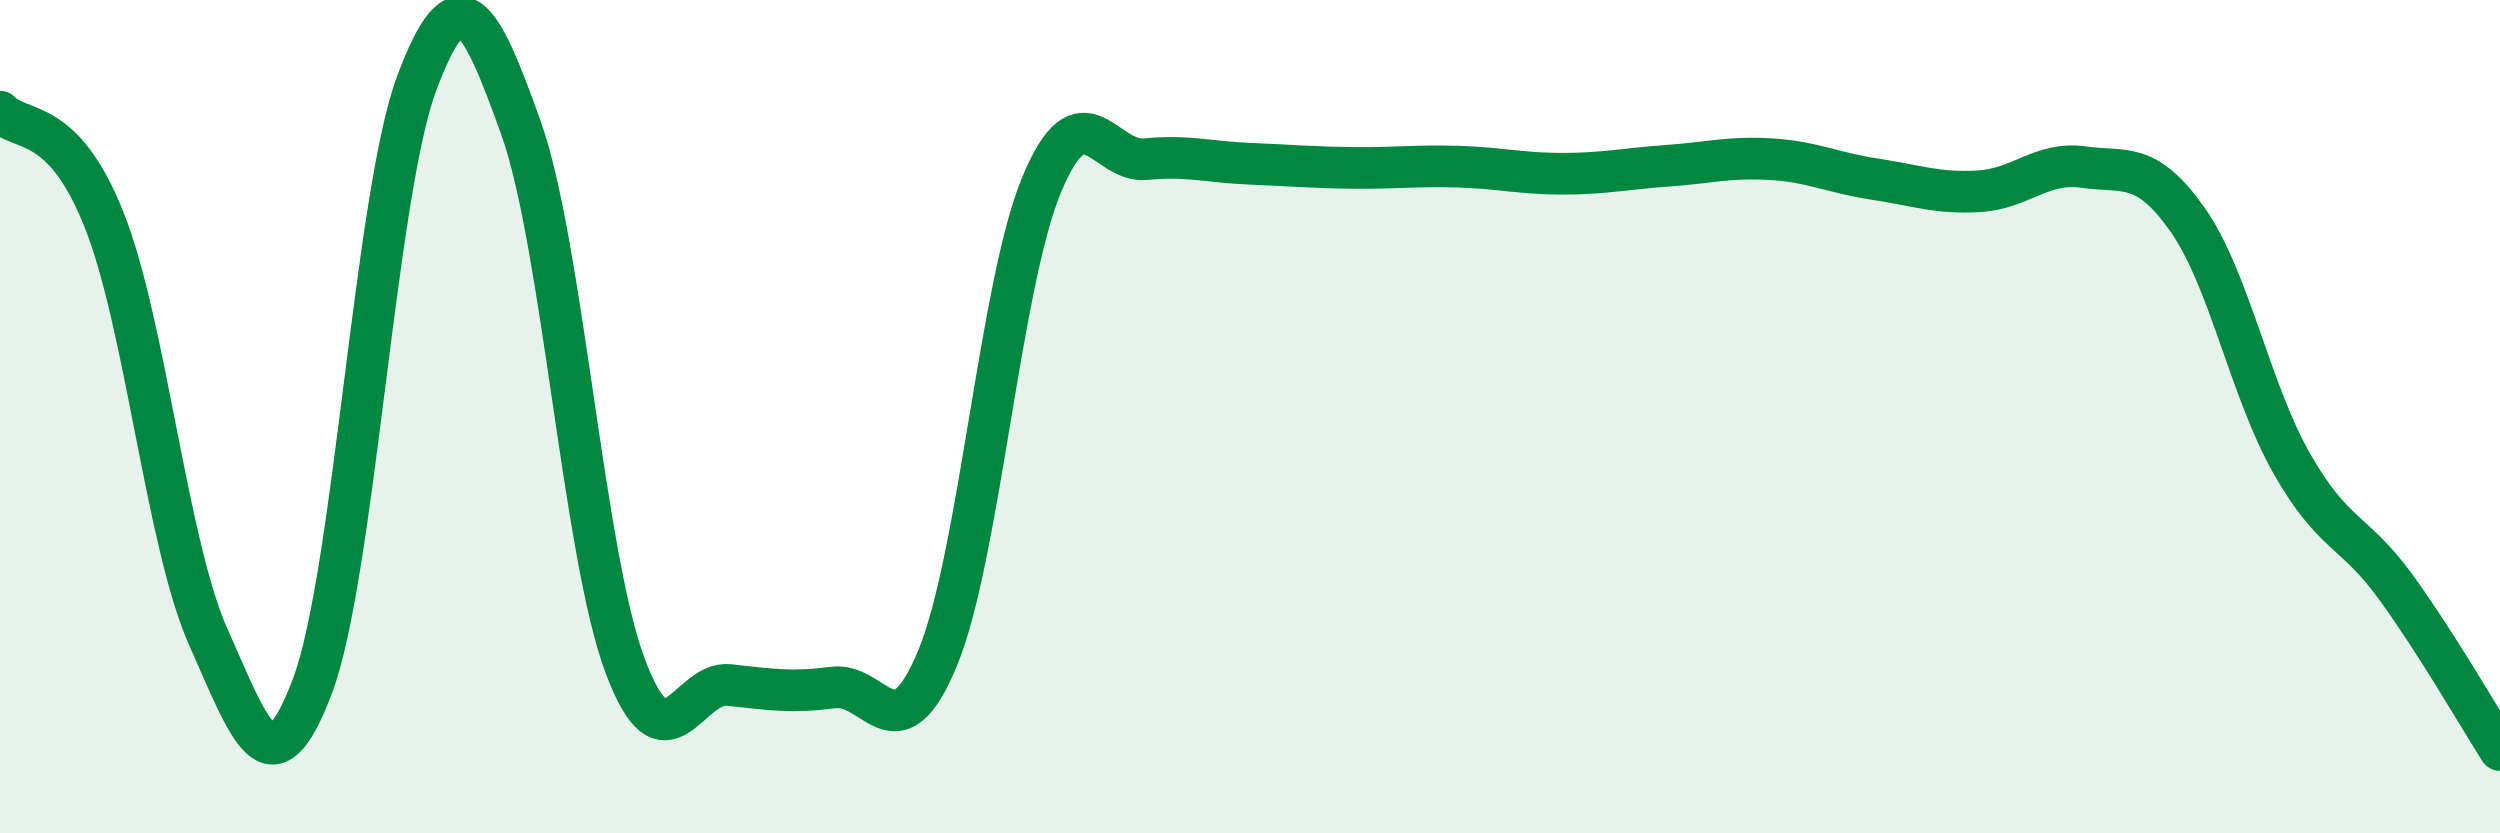 
    <svg width="60" height="20" viewBox="0 0 60 20" xmlns="http://www.w3.org/2000/svg">
      <path
        d="M 0,2.68 C 0.5,3.2 1.5,2.76 2.5,5.28 C 3.5,7.8 4,13.05 5,15.29 C 6,17.53 6.5,19.12 7.5,16.46 C 8.5,13.8 9,4.68 10,2 C 11,-0.68 11.5,0.27 12.5,3.06 C 13.5,5.85 14,13.29 15,15.97 C 16,18.65 16.5,16.33 17.5,16.44 C 18.5,16.55 19,16.63 20,16.5 C 21,16.37 21.5,18.21 22.5,15.8 C 23.5,13.39 24,6.83 25,4.43 C 26,2.03 26.5,3.92 27.5,3.82 C 28.5,3.72 29,3.89 30,3.93 C 31,3.97 31.5,4.02 32.5,4.03 C 33.5,4.04 34,3.97 35,4 C 36,4.03 36.5,4.17 37.5,4.17 C 38.5,4.17 39,4.05 40,3.98 C 41,3.91 41.5,3.76 42.5,3.82 C 43.5,3.88 44,4.15 45,4.3 C 46,4.45 46.5,4.65 47.5,4.59 C 48.5,4.53 49,3.87 50,4.01 C 51,4.15 51.5,3.85 52.5,5.27 C 53.5,6.69 54,9.36 55,11.12 C 56,12.88 56.5,12.71 57.5,14.09 C 58.5,15.47 59.5,17.22 60,18L60 20L0 20Z"
        fill="#008740"
        opacity="0.1"
        stroke-linecap="round"
        stroke-linejoin="round"
      />
      <path
        d="M 0,2.68 C 0.5,3.2 1.5,2.76 2.5,5.28 C 3.5,7.8 4,13.05 5,15.29 C 6,17.53 6.5,19.12 7.5,16.46 C 8.5,13.8 9,4.68 10,2 C 11,-0.68 11.5,0.27 12.5,3.06 C 13.5,5.85 14,13.29 15,15.97 C 16,18.65 16.5,16.33 17.5,16.44 C 18.5,16.55 19,16.63 20,16.5 C 21,16.37 21.5,18.21 22.5,15.8 C 23.5,13.39 24,6.83 25,4.43 C 26,2.03 26.5,3.92 27.5,3.82 C 28.5,3.72 29,3.89 30,3.93 C 31,3.97 31.5,4.02 32.5,4.03 C 33.5,4.04 34,3.97 35,4 C 36,4.03 36.5,4.17 37.5,4.17 C 38.5,4.17 39,4.05 40,3.98 C 41,3.91 41.5,3.76 42.5,3.82 C 43.5,3.88 44,4.15 45,4.3 C 46,4.45 46.5,4.65 47.5,4.59 C 48.5,4.53 49,3.87 50,4.01 C 51,4.15 51.5,3.85 52.5,5.27 C 53.5,6.69 54,9.36 55,11.12 C 56,12.88 56.5,12.71 57.5,14.09 C 58.5,15.47 59.5,17.22 60,18"
        stroke="#008740"
        stroke-width="1"
        fill="none"
        stroke-linecap="round"
        stroke-linejoin="round"
      />
    </svg>
  